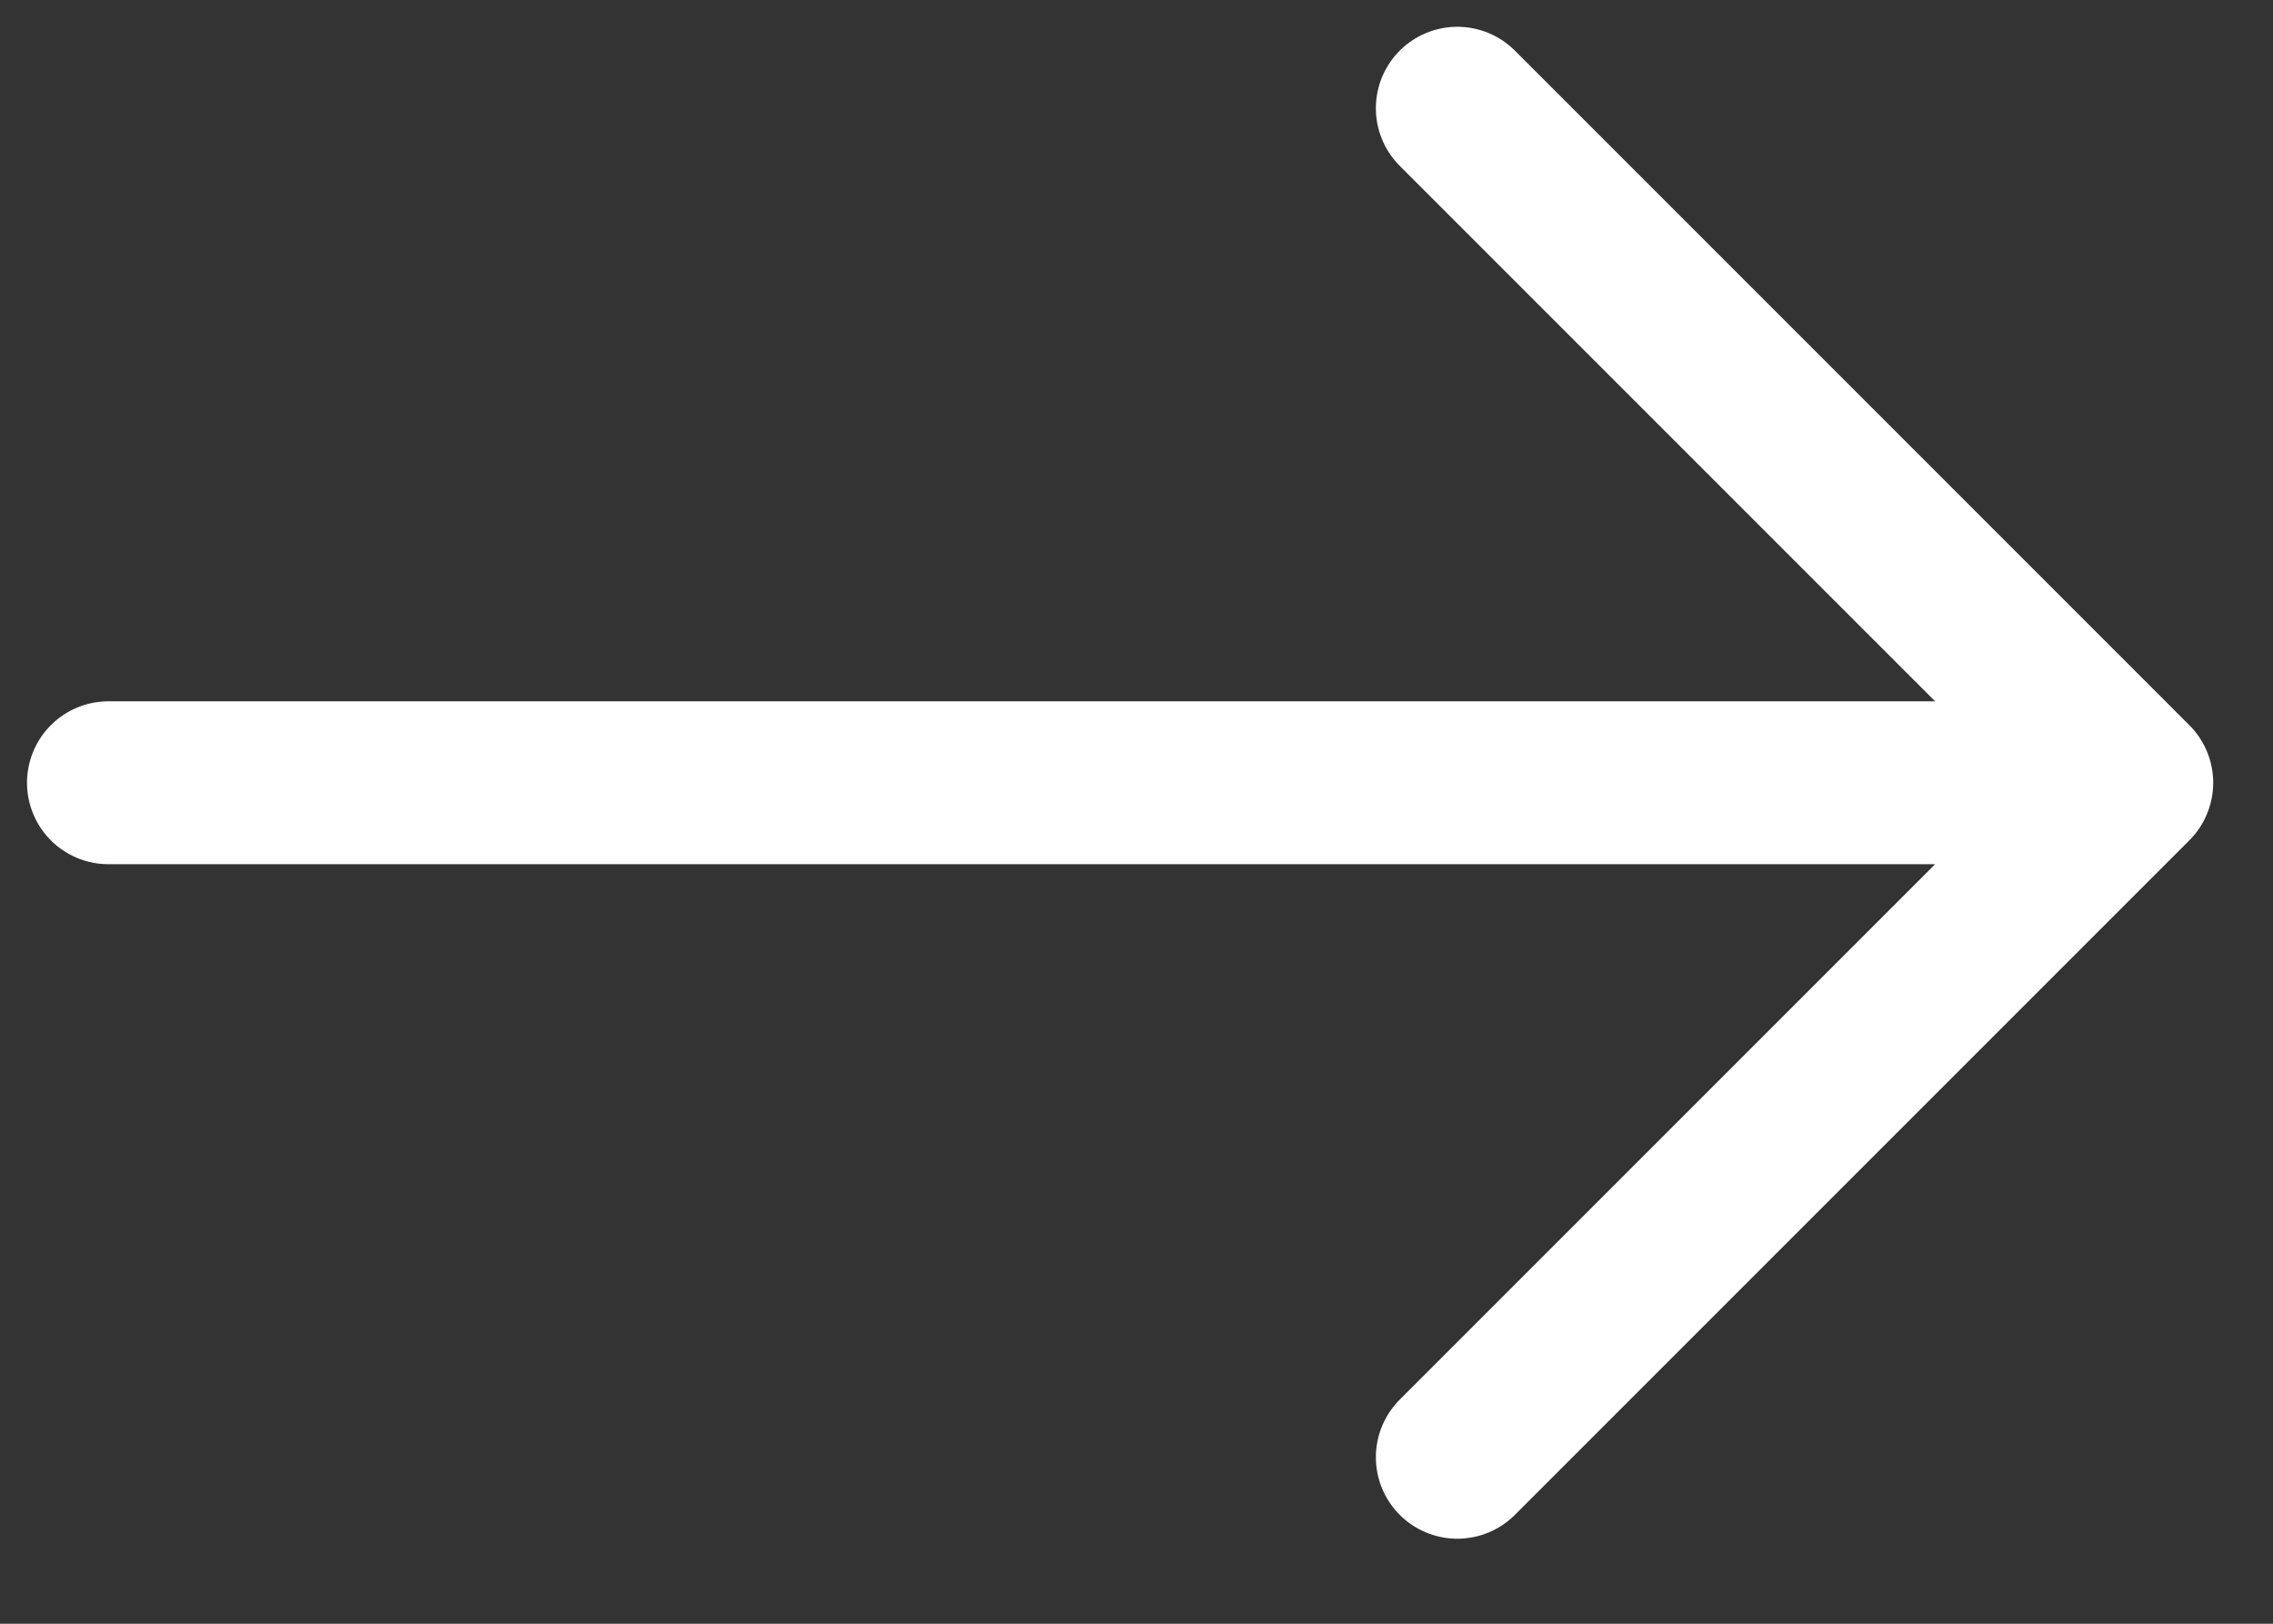<svg xmlns="http://www.w3.org/2000/svg" width="21" height="15" viewBox="0 0 21 15" fill="none"><rect x="0" y="0" width="21" height="15" fill="#333333" stroke="none"/><path d="M19.695 7.231L1.002 7.231M19.695 7.231L13.464 1M19.695 7.231L13.464 13.462" stroke="white" stroke-width="1.505" stroke-linecap="round" stroke-linejoin="round"></path></svg>